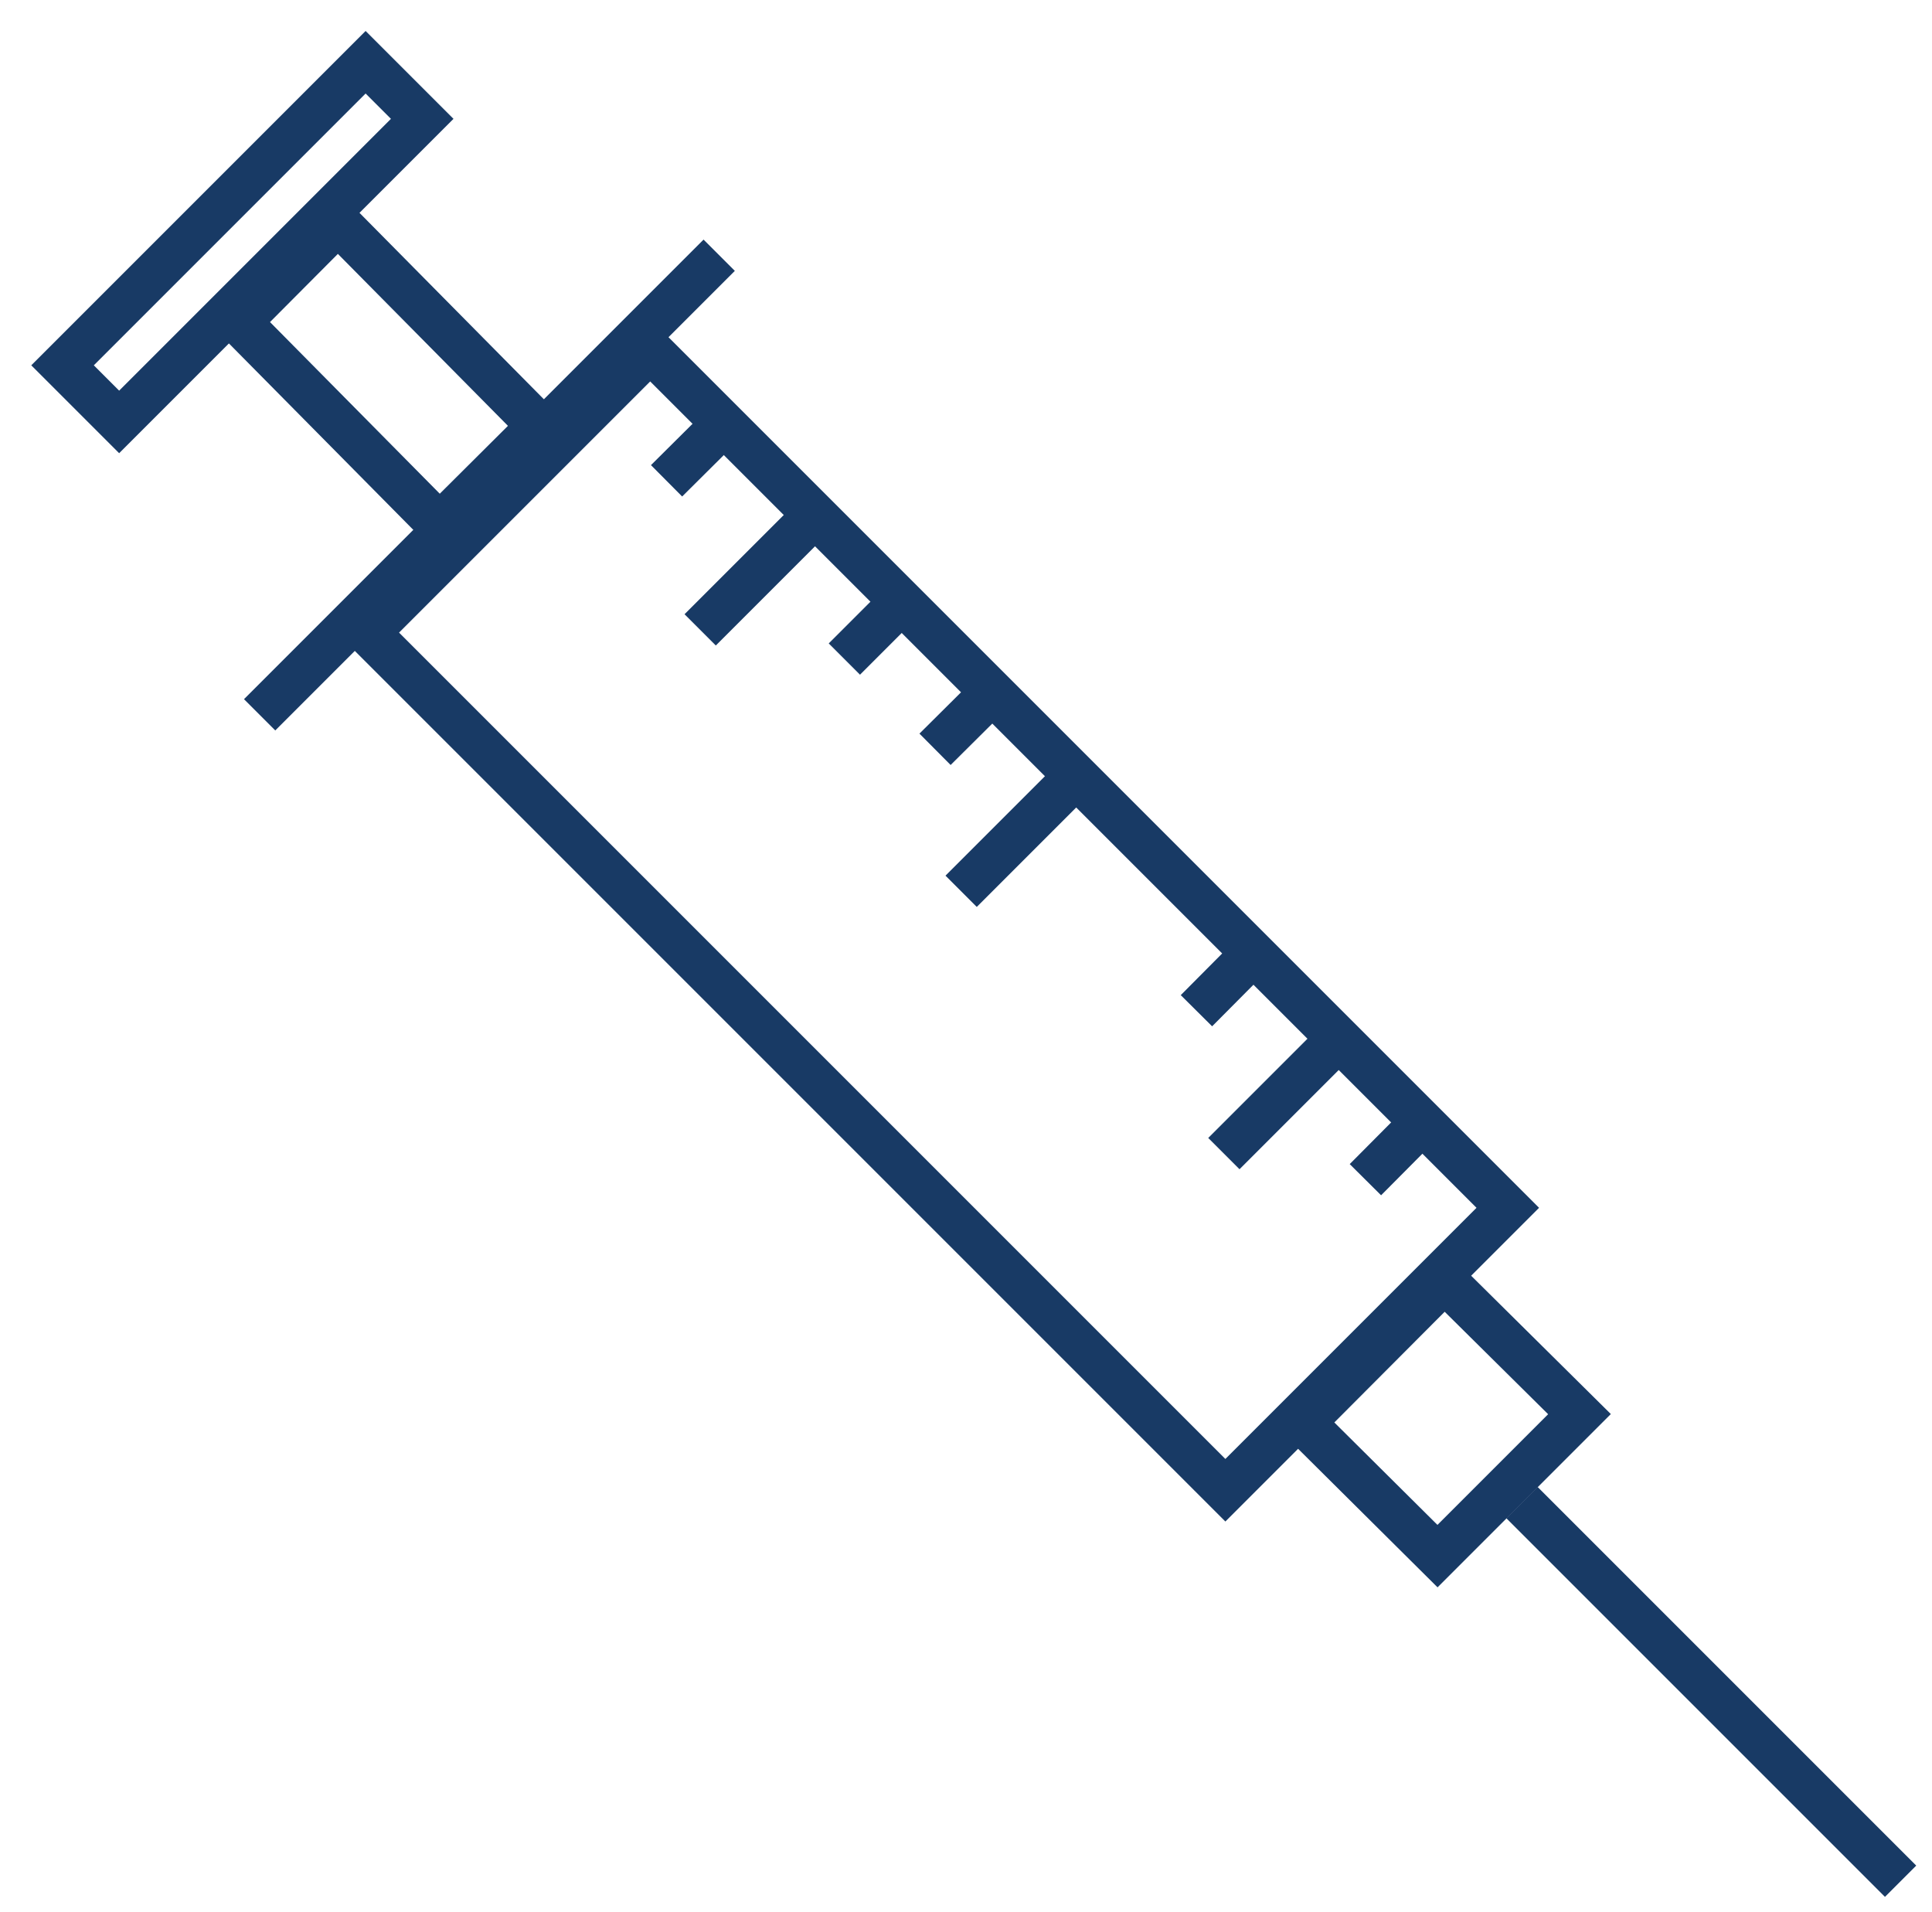 <svg xmlns="http://www.w3.org/2000/svg" xmlns:xlink="http://www.w3.org/1999/xlink" viewBox="0 0 43.68 43.23"><defs><style>.cls-1,.cls-2{fill:none;}.cls-2{stroke:#183a65;}.cls-3{clip-path:url(#clip-path);}</style><clipPath id="clip-path"><rect class="cls-1" width="43.68" height="43.23"></rect></clipPath></defs><g id="Ebene_2" data-name="Ebene 2"><g id="Ebene_1-2" data-name="Ebene 1"><rect class="cls-2" x="16.69" y="7.09" width="9.03" height="27.42" transform="translate(-8.5 21.09) rotate(-45)"></rect><line class="cls-2" x1="5.87" y1="16.16" x2="16.26" y2="5.77"></line><polygon class="cls-2" points="5.4 7.28 9.94 11.87 12.19 9.63 7.64 5.03 5.4 7.28"></polygon><g class="cls-3"><rect class="cls-2" x="0.64" y="4.57" width="9.69" height="1.81" transform="translate(-2.27 5.48) rotate(-45)"></rect></g><polygon class="cls-2" points="29.46 32.16 32.5 35.18 35.71 31.97 32.66 28.95 29.46 32.16"></polygon><g class="cls-3"><line class="cls-2" x1="34.41" y1="33.97" x2="42.97" y2="42.53"></line></g><line class="cls-2" x1="15.07" y1="10.87" x2="16.69" y2="9.26"></line><line class="cls-2" x1="19.09" y1="14.9" x2="20.71" y2="13.28"></line><line class="cls-2" x1="21.14" y1="16.94" x2="22.76" y2="15.33"></line><line class="cls-2" x1="27.05" y1="22.85" x2="28.66" y2="21.23"></line><line class="cls-2" x1="30.87" y1="26.67" x2="32.48" y2="25.05"></line><line class="cls-2" x1="27.67" y1="26.08" x2="30.59" y2="23.16"></line><line class="cls-2" x1="21.73" y1="20.15" x2="24.66" y2="17.22"></line><line class="cls-2" x1="15.83" y1="14.24" x2="18.75" y2="11.32"></line></g></g></svg>